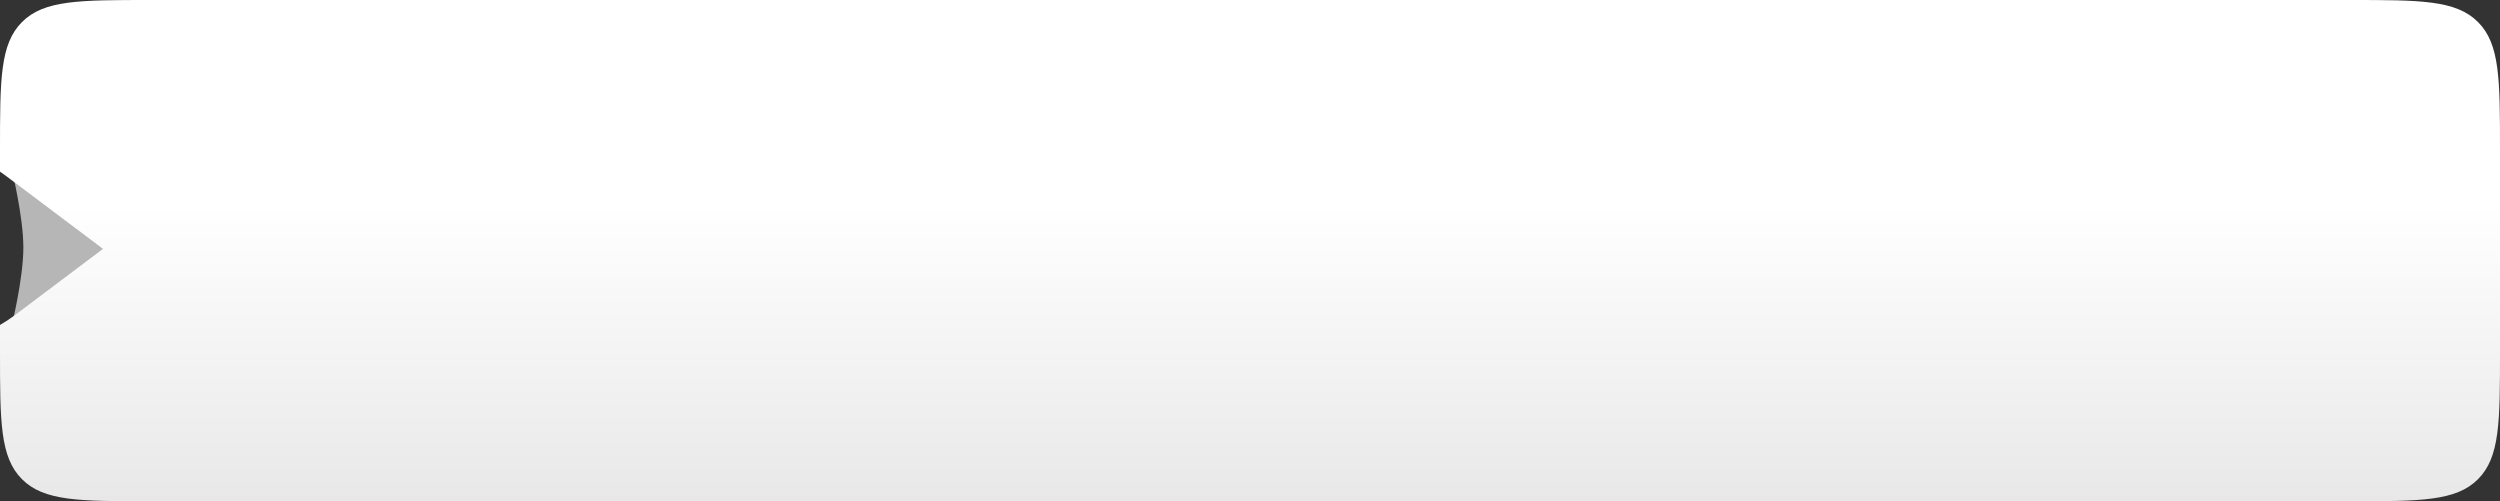 <?xml version="1.0" encoding="UTF-8"?> <svg xmlns="http://www.w3.org/2000/svg" width="399" height="80" viewBox="0 0 399 80" fill="none"><rect x="0" y="0" width="399" height="80" fill="#333333" stroke="none"/> <path d="M1.864 27H23.306V52H1.864C1.864 52 3.729 44.444 3.729 39.5C3.729 34.556 1.864 27 1.864 27Z" fill="#B6B6B6"></path> <path fill-rule="evenodd" clip-rule="evenodd" d="M3.515 3.515C0 7.029 0 12.686 0 24V27.392C0.299 27.594 0.592 27.803 0.879 28.019L16.441 39.72L2.313 50.343C1.578 50.895 0.805 51.402 0 51.863V56C0 67.314 0 72.971 3.515 76.485C7.029 80 12.686 80 24 80H375C386.314 80 391.971 80 395.485 76.485C399 72.971 399 67.314 399 56V24C399 12.686 399 7.029 395.485 3.515C391.971 0 386.314 0 375 0H24C12.686 0 7.029 0 3.515 3.515Z" fill="url(#paint0_linear_9_65)"></path> <defs> <linearGradient id="paint0_linear_9_65" x1="199.5" y1="0" x2="199.5" y2="80" gradientUnits="userSpaceOnUse"> <stop offset="0.411" stop-color="white"></stop> <stop offset="1" stop-color="#E8E8E8"></stop> </linearGradient> </defs> </svg> 